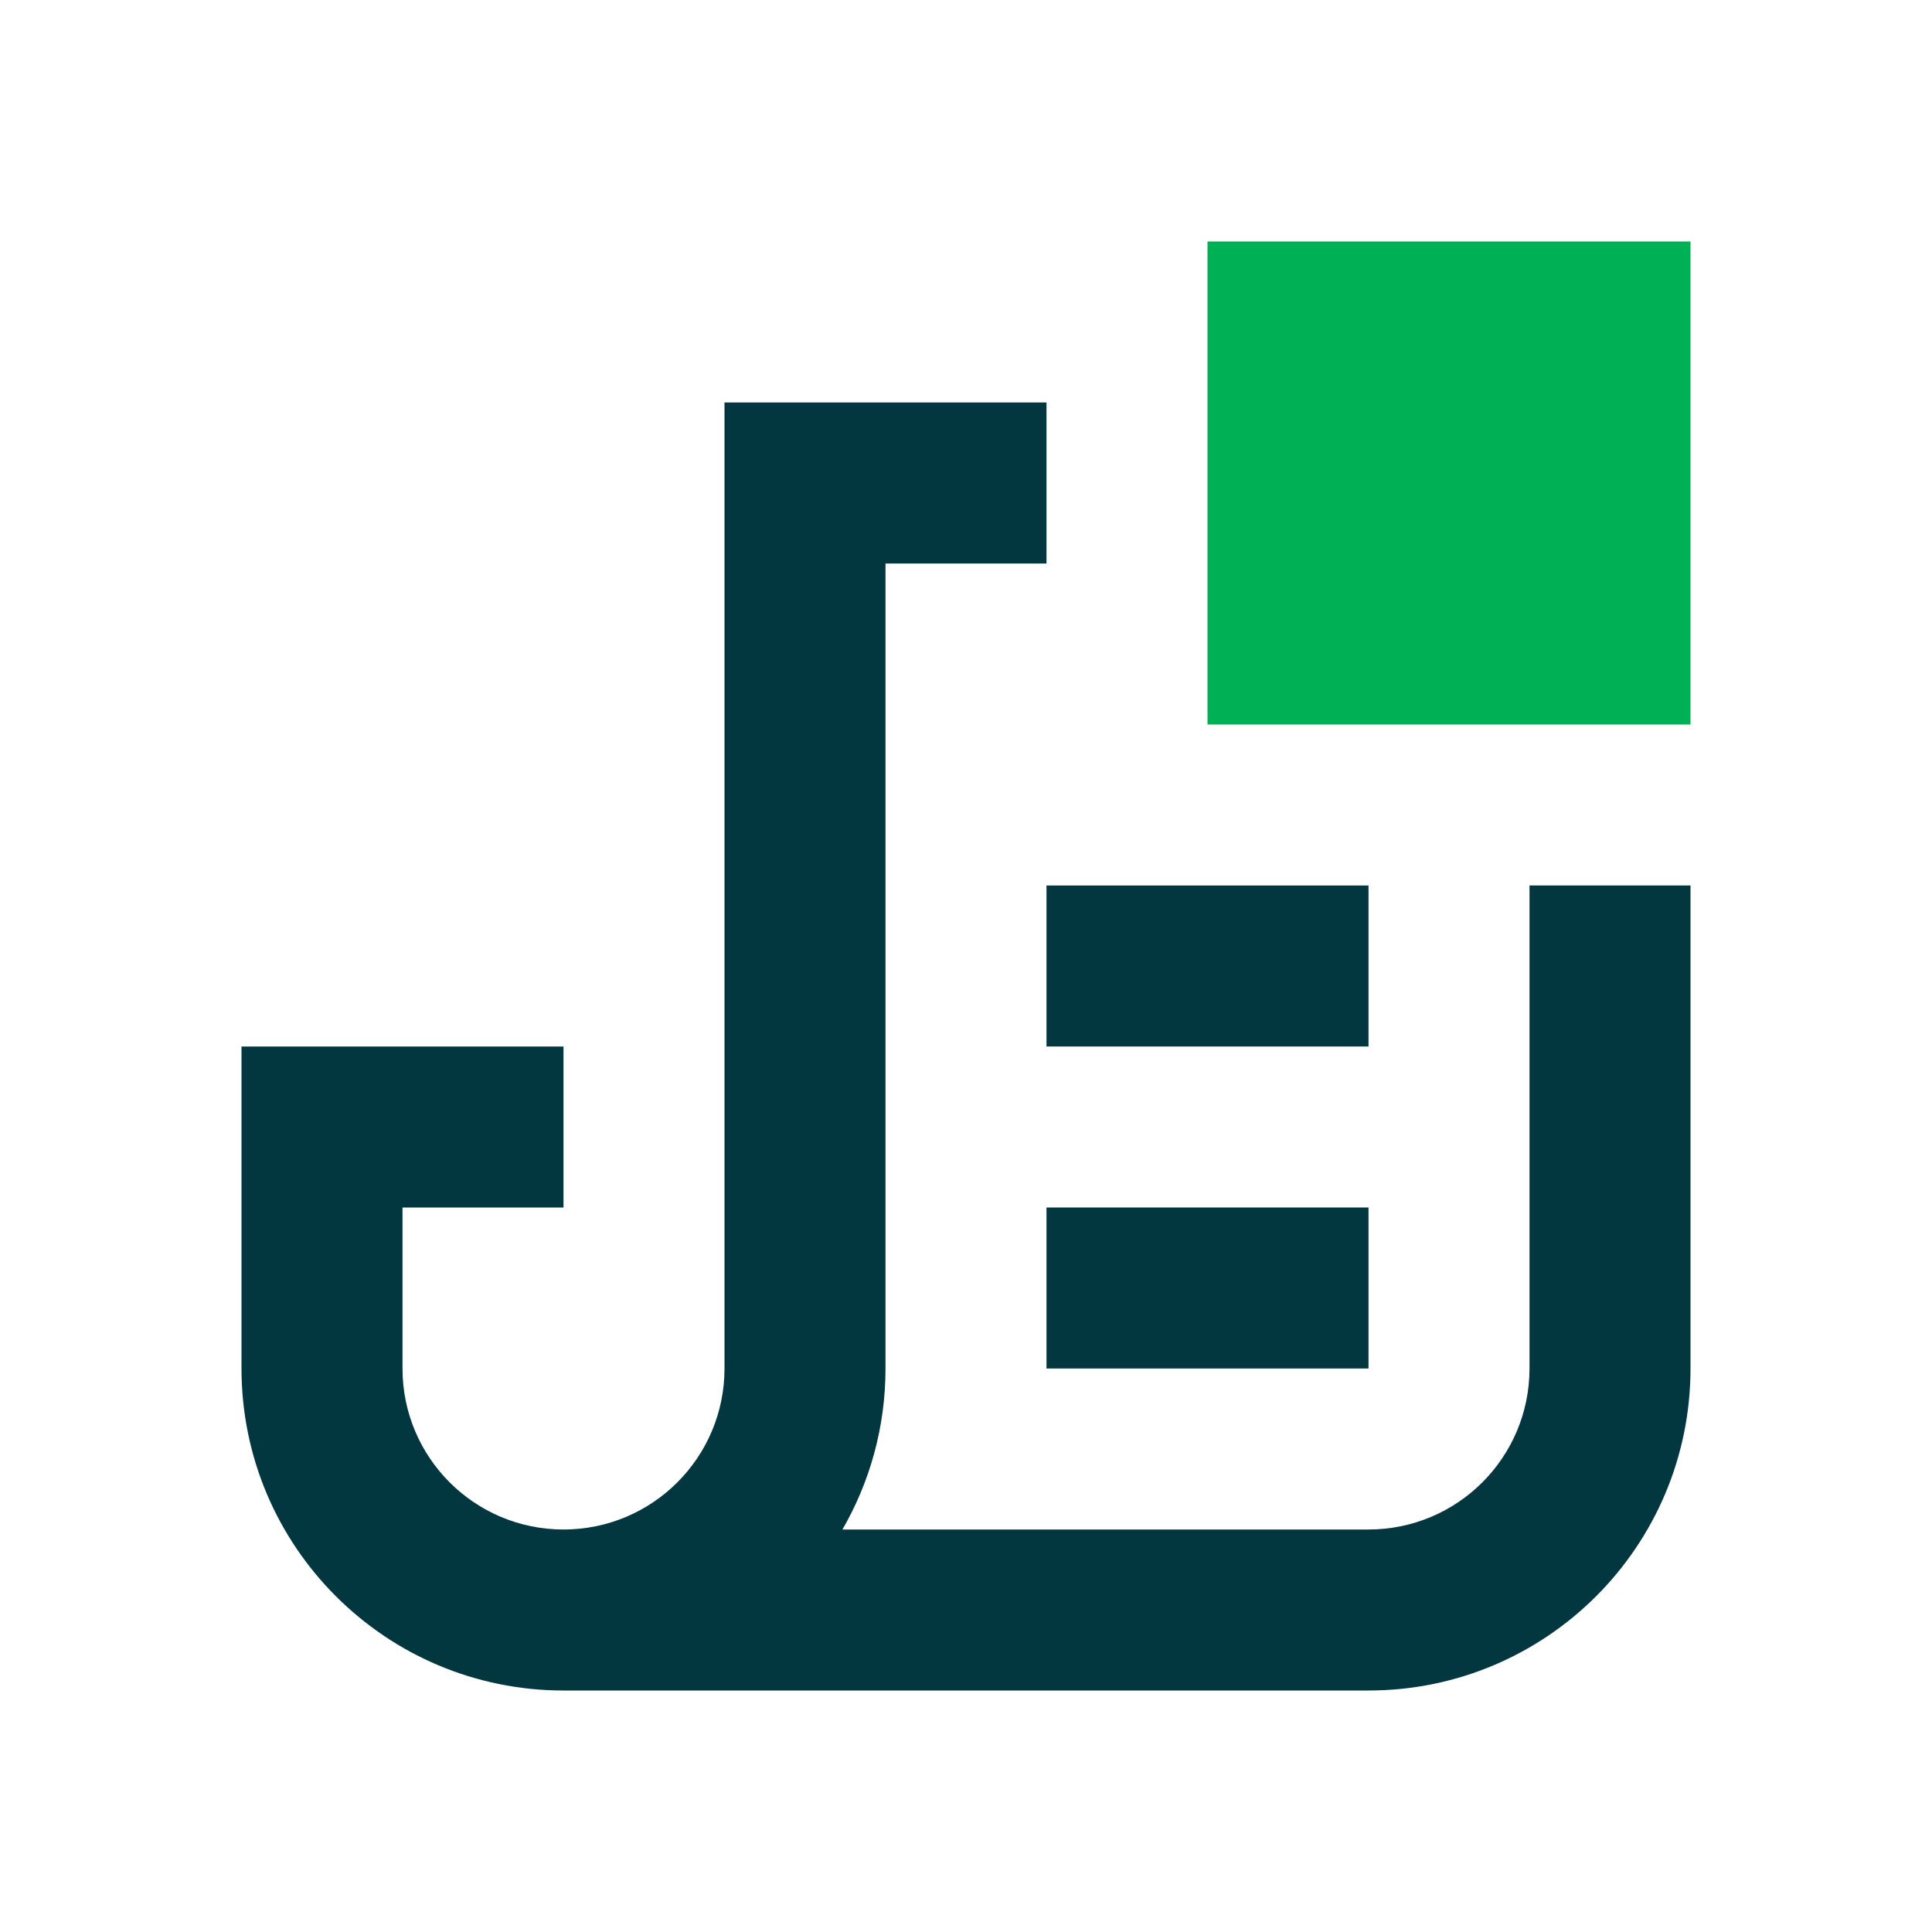 <svg width="24" height="24" viewBox="0 0 24 24" fill="none" xmlns="http://www.w3.org/2000/svg">
<rect x="15" y="3" width="6" height="6" fill="#00B054"/>
<rect x="17" y="11" width="2" height="4" transform="rotate(90 17 11)" fill="#02373F"/>
<rect x="17" y="15" width="2" height="4" transform="rotate(90 17 15)" fill="#02373F"/>
<path fill-rule="evenodd" clip-rule="evenodd" d="M13 5H9V17C9 18.105 8.105 19 7 19C5.895 19 5 18.105 5 17V15H7V13H3V17C3 19.209 4.791 21 7 21H17C19.209 21 21 19.209 21 17V11H19V17C19 18.105 18.105 19 17 19H10.465C10.805 18.412 11 17.729 11 17V7H13V5Z" fill="#02373F"/>
</svg>
